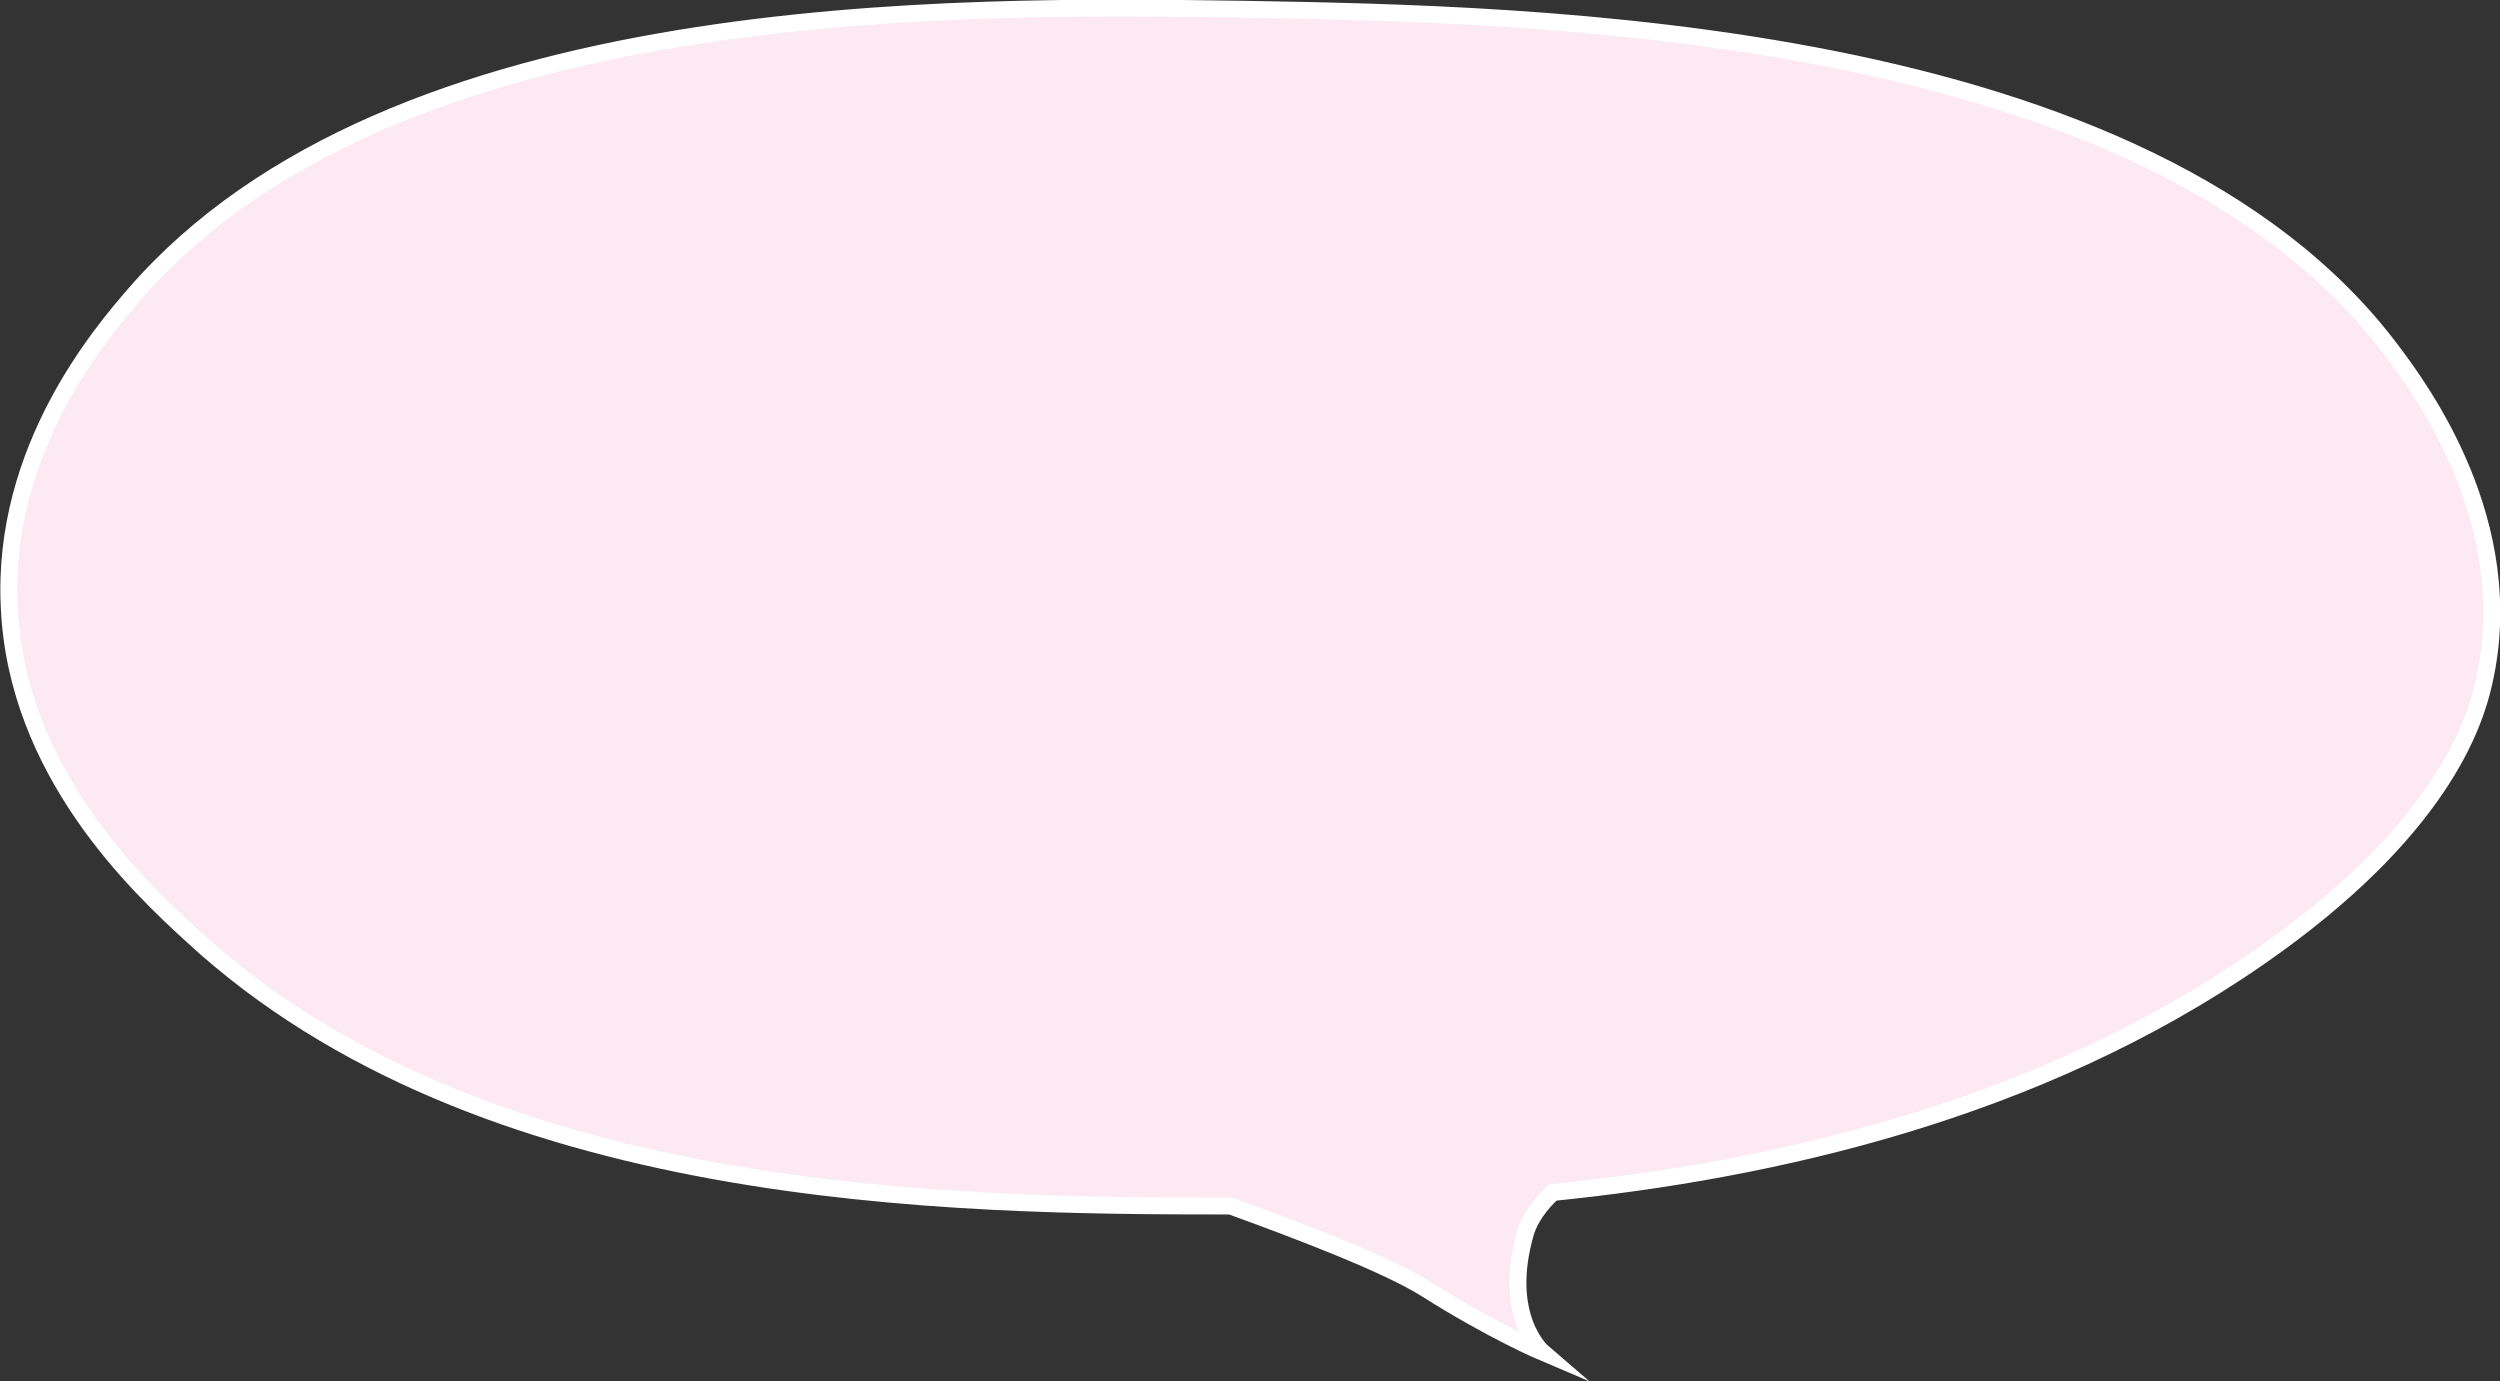 <?xml version="1.0" encoding="utf-8"?>
<!-- Generator: Adobe Illustrator 19.1.0, SVG Export Plug-In . SVG Version: 6.00 Build 0)  -->
<svg version="1.1" id="Layer_1" xmlns="http://www.w3.org/2000/svg" xmlns:xlink="http://www.w3.org/1999/xlink" x="0px" y="0px"
	 width="295.6px" height="163.3px" viewBox="0 0 295.6 163.3" style="enable-background:new 0 0 295.6 163.3;" xml:space="preserve"
	>
<rect x="0" y="0" width="295.6" height="163.3" fill="#333333" stroke="none"/>
<style type="text/css">
	.st0{fill:#FCE9F1;stroke:#FFFFFF;stroke-width:2;stroke-miterlimit:10;}
</style>
<path class="st0" d="M282.9,41.6C254,2.8,180.8,1.7,147.4,1.1c-34.5-0.5-101-1.5-131.5,33.7C12.2,39.1,0.1,53,1.1,71.9
	c0.9,19.3,15,32.7,21.7,38.8c34.1,31.4,89.3,31.9,122.7,31.9c8,2.9,18.5,6.9,23.1,9.8c7.9,5,13.8,7.5,13.8,7.5s-4.9-4.2-2-14.2
	c0.5-1.6,1.6-3.2,3.2-4.7c25.7-2.6,57.1-9.5,83.5-27.8c21.5-14.9,25.5-27.6,26.6-32.5C298,61.9,286.2,46,282.9,41.6z"/>
</svg>
